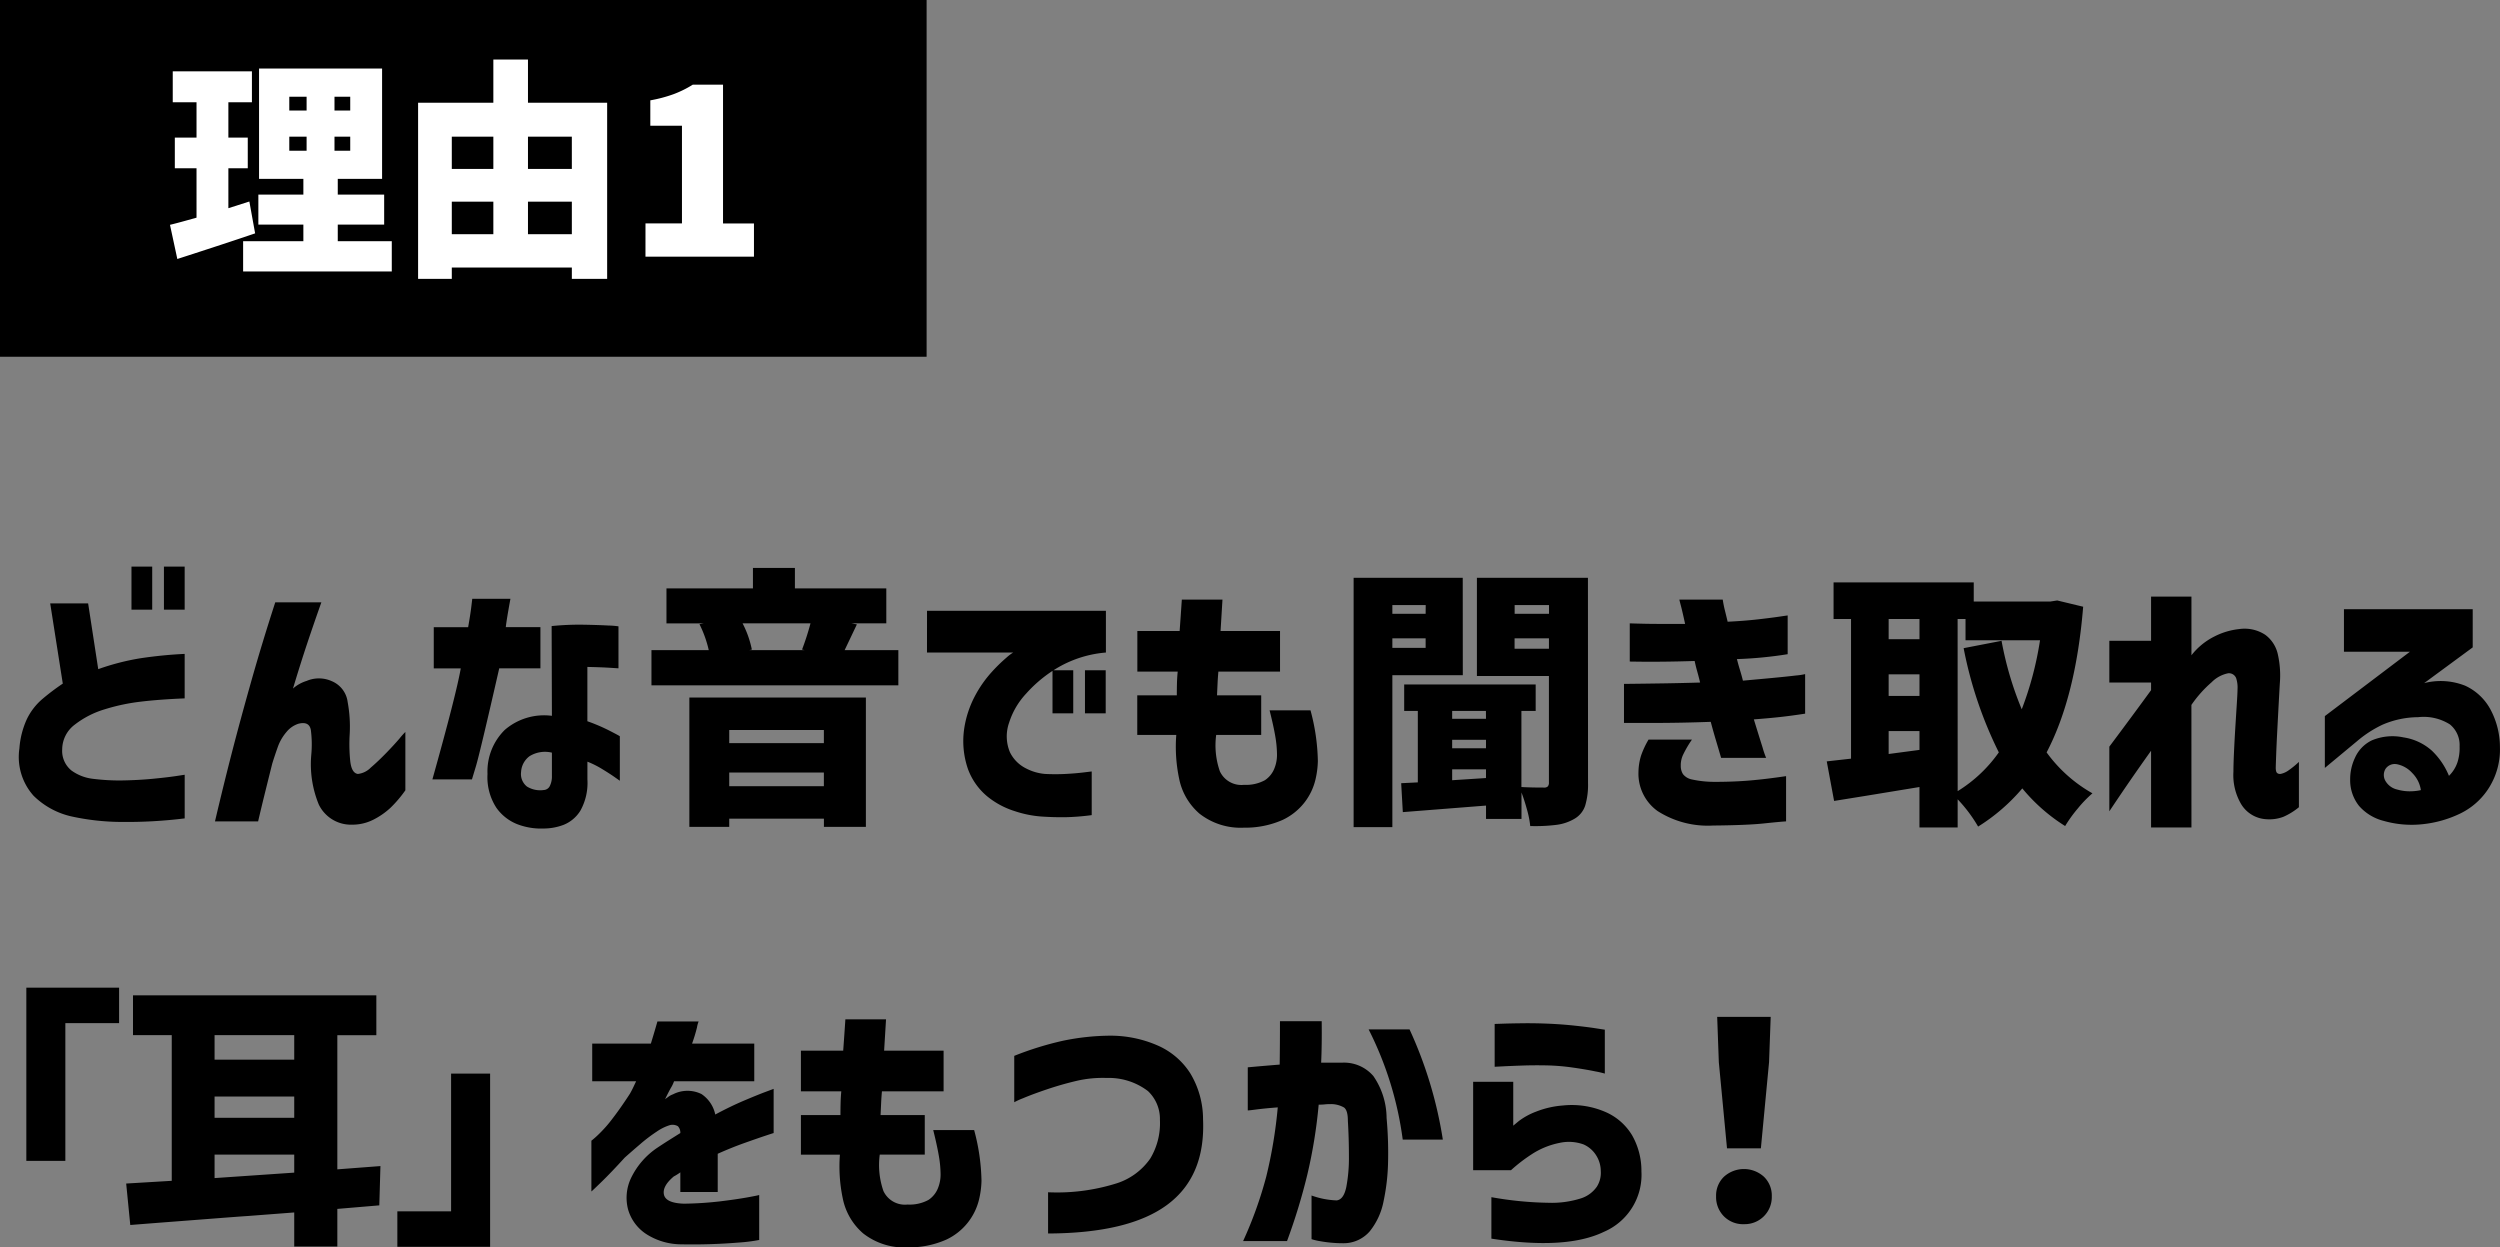 <svg xmlns="http://www.w3.org/2000/svg" width="238.265" height="118.881" viewBox="0 0 238.265 118.881">
  <rect x="0" y="0" width="238.265" height="118.881" fill="#808080" stroke="none"/>
  <g id="pc-sec01-h3-01" transform="translate(0 -837)">
    <path id="パス_309" data-name="パス 309" d="M17.6-14.04V-9.8q-2.418.1-4.186.312a18.873,18.873,0,0,0-3.432.728A8.736,8.736,0,0,0,7.137-7.306,2.969,2.969,0,0,0,5.928-4.94a2.4,2.4,0,0,0,.884,2.015,4.33,4.33,0,0,0,2.067.793,20.468,20.468,0,0,0,2.613.156Q13.13-2,14.508-2.132t2.236-.26l.858-.13v4.16a45.129,45.129,0,0,1-6.032.338A22.648,22.648,0,0,1,6.9,1.469,7.481,7.481,0,0,1,3.2-.52a5.54,5.54,0,0,1-1.352-4.5,8.117,8.117,0,0,1,.715-2.808,5.883,5.883,0,0,1,1.521-1.95,21.768,21.768,0,0,1,1.9-1.43l-1.2-7.644H8.4l.962,6.266a22.985,22.985,0,0,1,3.952-1.027A41.645,41.645,0,0,1,17.6-14.04Zm-5.07-4.212V-22.36h1.976v4.108Zm3.094,0V-22.36H17.6v4.108Zm10.608-.7h4.394q-.754,2.132-1.365,3.965t-1.339,4.251a3.515,3.515,0,0,1,1.3-.728,2.981,2.981,0,0,1,2.405.026,2.49,2.49,0,0,1,1.508,1.989,12.978,12.978,0,0,1,.195,3.029,15.846,15.846,0,0,0,.052,2.613q.13,1.131.728,1.209a2.035,2.035,0,0,0,1.222-.6q.7-.6,1.469-1.391t1.287-1.4a6.681,6.681,0,0,1,.546-.611V-1.04A11.548,11.548,0,0,1,37.219.624a7.034,7.034,0,0,1-1.625,1.131,4.427,4.427,0,0,1-2.054.481A3.4,3.4,0,0,1,30.381.312a10.128,10.128,0,0,1-.715-4.732,10.625,10.625,0,0,0-.039-2.353q-.143-.871-1.183-.611a2.44,2.44,0,0,0-1.157.806,4.493,4.493,0,0,0-.819,1.43q-.286.806-.52,1.56-.338,1.352-.689,2.769T24.6,1.924H20.488q.858-3.64,1.638-6.656t1.82-6.7Q24.986-15.106,26.234-18.954Zm17.68,6.292H41.34v-3.926h3.276q.208-1.17.3-1.924t.091-.78h3.64q-.364,1.976-.442,2.7h3.3v3.926H47.58q-1.846,8.086-2.223,9.334L44.98-2.08H41.21Q43.472-10.14,43.914-12.662ZM52.6-8.138l-.026-8.554a26.164,26.164,0,0,1,3.029-.13q1.443.026,2.379.078a7.619,7.619,0,0,1,.962.078v4q-.026,0-.845-.052t-2.119-.078v5.174a17.283,17.283,0,0,1,2.106.9q.936.481.988.533V-1.95l-.481-.338q-.481-.338-1.209-.78a8.833,8.833,0,0,0-1.4-.7v1.69A5.43,5.43,0,0,1,55.315.9a3.336,3.336,0,0,1-1.6,1.352,5.367,5.367,0,0,1-1.9.351,6.325,6.325,0,0,1-2.457-.39A4.422,4.422,0,0,1,47.307.624,5.344,5.344,0,0,1,46.462-2.6a5.55,5.55,0,0,1,1.651-4.2A5.738,5.738,0,0,1,52.6-8.138Zm-.78,7.072a.683.683,0,0,0,.585-.39,2.039,2.039,0,0,0,.195-.962v-2.21a2.8,2.8,0,0,0-2.132.338,2,2,0,0,0-.806,1.508A1.519,1.519,0,0,0,50.219-1.4,2.385,2.385,0,0,0,51.818-1.066ZM85.618-14.4v3.354H62.088V-14.4h5.46a10.792,10.792,0,0,0-.884-2.47l.416-.078H63.518V-20.28H71.76v-1.95h4v1.95h8.71v3.328H81.146l.52.1L80.5-14.4ZM70.772-16.952a9.437,9.437,0,0,1,.884,2.5l-.234.052h5.252l-.234-.052a25.431,25.431,0,0,0,.806-2.5ZM65.7,2.444V-9.88H82.524V2.444h-4v-.78H69.5v.78ZM78.52-6.786H69.5v1.248H78.52ZM69.5-1.43H78.52v-1.3H69.5Zm18.85-16.718H105.4v3.978a10.875,10.875,0,0,0-4.459,1.365A12.572,12.572,0,0,0,97.8-10.257a7.251,7.251,0,0,0-1.625,2.769,3.929,3.929,0,0,0,.078,2.821,3.385,3.385,0,0,0,1.521,1.534A4.808,4.808,0,0,0,99.58-2.6a19.275,19.275,0,0,0,2,0q.962-.052,1.7-.143t.767-.091v4.16a22.371,22.371,0,0,1-2.522.2q-1.092.013-2.262-.065A10.377,10.377,0,0,1,96.72.949,7.863,7.863,0,0,1,94.081-.468a6.148,6.148,0,0,1-1.82-2.574A8.158,8.158,0,0,1,91.91-7.02a9.725,9.725,0,0,1,1-2.99,11.149,11.149,0,0,1,1.56-2.249,15.176,15.176,0,0,1,1.443-1.417,4.239,4.239,0,0,1,.65-.494H88.348Zm11.96,9.776V-12.48h1.976v4.108Zm3.094,0V-12.48h1.976v4.108Zm8.84-3.978h-3.848v-3.874h4.03q.1-1.352.208-2.99h3.874q-.1,1.638-.182,2.99h5.668v3.874h-5.876q-.052.572-.078,1.144t-.052,1.118H120.2v3.77h-4.29a7.529,7.529,0,0,0,.351,3.471,2.264,2.264,0,0,0,2.3,1.287A3.765,3.765,0,0,0,120.549-2a2.392,2.392,0,0,0,.884-1.066,3.458,3.458,0,0,0,.273-1.352,10.726,10.726,0,0,0-.169-1.794Q121.368-7.2,121-8.658h3.9a19.7,19.7,0,0,1,.7,4.836,8.448,8.448,0,0,1-.234,1.781,5.677,5.677,0,0,1-.988,2.093,5.73,5.73,0,0,1-2.132,1.729,8.773,8.773,0,0,1-3.692.741,6.346,6.346,0,0,1-4.238-1.339,5.927,5.927,0,0,1-1.937-3.328,14.815,14.815,0,0,1-.273-4.173h-3.718v-3.77h3.77q0-.546.013-1.118T112.242-12.35Zm27.17.338H132.7V2.47h-3.692V-21.294h10.4Zm11.934,10.27a6.9,6.9,0,0,1-.273,2.171,2.271,2.271,0,0,1-1,1.235,4.5,4.5,0,0,1-1.7.585,16.259,16.259,0,0,1-2.535.117,8.861,8.861,0,0,0-.3-1.534q-.247-.91-.533-1.664V1.69h-3.38V.416l-7.93.624-.156-2.756,1.586-.078V-8.606h-1.3v-2.522h12.532v2.522H145v7.254q.858.052,2.158.052a.47.47,0,0,0,.364-.117.56.56,0,0,0,.1-.377v-10.14h-6.864v-9.36h10.582Zm-15.47-16.952H132.7v.832h3.172Zm11.752,0h-3.276v.832h3.276ZM132.7-14.612h3.172v-.91H132.7Zm11.648.078h3.276v-.988h-3.276Zm-2.73,5.928H138.4v.754h3.224ZM138.4-5.85v.806h3.224V-5.85ZM138.4-2l3.224-.208v-.832H138.4Zm16.926-11.31v-3.64q1.586.052,2.717.052H160.6q-.234-1.092-.39-1.69t-.156-.624h4.134q.078.52.208,1.04t.26,1.066q1.586-.078,2.847-.221t2.054-.26q.793-.117.819-.117v3.692a38.309,38.309,0,0,1-4.836.468q.13.52.286,1.027t.286,1.027q1.456-.13,2.834-.26t2.236-.234a5.536,5.536,0,0,0,.858-.13v3.77q-1.352.208-2.431.325t-2.457.221q.52,1.69.832,2.678a8.409,8.409,0,0,0,.338.988h-4.29q-.234-.806-.494-1.677t-.494-1.755q-1.43.052-2.808.078t-2.626.026h-2.834V-11.18q2.314-.026,3.913-.052t3.341-.078q-.13-.546-.273-1.053t-.247-1q-1.69.052-3.029.065t-2.236,0Zm1.794,7.436h4.134a10.487,10.487,0,0,0-.819,1.391,2.337,2.337,0,0,0-.247,1.105,1.441,1.441,0,0,0,.208.793,1.417,1.417,0,0,0,.832.507,10.108,10.108,0,0,0,2.184.234q1.82,0,3.354-.13t3.458-.416V1.924q-.52.026-2.119.195t-4.849.2A8.871,8.871,0,0,1,157.976.936a4.378,4.378,0,0,1-1.82-3.718,5.462,5.462,0,0,1,.26-1.6A8.4,8.4,0,0,1,157.118-5.876Zm41.418-12.662q-.7,8.58-3.484,13.884a13.709,13.709,0,0,0,4.368,3.9A11.28,11.28,0,0,0,198.029.689a12.906,12.906,0,0,0-1.209,1.677,16.932,16.932,0,0,1-4.082-3.588,17.924,17.924,0,0,1-4.212,3.64,13.744,13.744,0,0,0-1.95-2.6V2.5h-3.64V-1.352l-5.07.832L174.8-.026l-.7-3.77,2.314-.26V-17.368h-1.664v-3.484H188.11v1.82h7.306l.65-.1Zm-15.6,1.17H180v1.924h2.938Zm3.64,16.406A13.373,13.373,0,0,0,190.5-4.654a38.767,38.767,0,0,1-3.354-9.932l3.614-.7a31.874,31.874,0,0,0,1.924,6.526,31.559,31.559,0,0,0,1.742-6.578h-7.1v-2.028h-.754ZM180-12.09v2.054h2.938V-12.09ZM180-4.5l2.938-.39V-6.682H180ZM208.858,2.5H205.01V-4.81q-1.092,1.534-1.989,2.834T201.032.962V-5.2q2.314-3.094,3.978-5.382v-.728h-3.978v-3.978h3.978V-19.5h3.848v5.59a6.415,6.415,0,0,1,2.171-1.781,6.76,6.76,0,0,1,2.379-.715,3.588,3.588,0,0,1,2.483.546,3.15,3.15,0,0,1,1.209,1.9,9.2,9.2,0,0,1,.182,2.73q-.052.884-.117,2.093t-.13,2.457q-.065,1.248-.1,2.2T216.892-3.2q0,.416.143.52a.429.429,0,0,0,.325.078,1.956,1.956,0,0,0,.7-.3,8.086,8.086,0,0,0,1.04-.845V.572a6.232,6.232,0,0,1-1.469.91,3.758,3.758,0,0,1-1.651.234A2.989,2.989,0,0,1,213.6.286a5.438,5.438,0,0,1-.741-3.094q0-.676.052-1.82t.13-2.418q.078-1.274.143-2.275t.065-1.339a2.855,2.855,0,0,0-.13-1.066.74.74,0,0,0-.754-.468,3.051,3.051,0,0,0-1.586.858,11.378,11.378,0,0,0-1.924,2.158Zm14.534-16.744V-18.3h12.272v3.64l-4.628,3.406a6.338,6.338,0,0,1,3.913.247,5.205,5.205,0,0,1,2.4,2.249,7.637,7.637,0,0,1,.91,3.588,6.868,6.868,0,0,1-1.027,3.861,6.672,6.672,0,0,1-2.73,2.47,10.765,10.765,0,0,1-3.588,1.027,9.653,9.653,0,0,1-3.731-.312,4.613,4.613,0,0,1-2.353-1.43,3.929,3.929,0,0,1-.845-2.522,4.784,4.784,0,0,1,.455-2.054,3.351,3.351,0,0,1,1.6-1.664,5.07,5.07,0,0,1,3.042-.286,5.193,5.193,0,0,1,2.7,1.274A6.93,6.93,0,0,1,233.4-2.418a3.242,3.242,0,0,0,.806-1.274,4.386,4.386,0,0,0,.208-1.534,2.531,2.531,0,0,0-.923-2.093,4.679,4.679,0,0,0-3.029-.689,8.684,8.684,0,0,0-3.393.715A10.93,10.93,0,0,0,224.64-5.72l-3.068,2.548v-4.94l8.112-6.136Zm4.992,10.712a1.052,1.052,0,0,0-1.04.468,1.13,1.13,0,0,0-.026,1.079,1.737,1.737,0,0,0,1.144.871,4.37,4.37,0,0,0,1.573.156,4.4,4.4,0,0,0,.689-.1,2.893,2.893,0,0,0-.819-1.625A2.674,2.674,0,0,0,228.384-3.536ZM11.35,17.77v3.38H6.228V34.28H2.51V17.77Zm24.8,20.748-4,.338v3.588H28.042v-3.25l-4.42.338q-.806.052-2.821.208l-4.394.338q-2.379.182-3.991.312l-.39-3.952,4.342-.26V22.294H12.676V18.5H35.868v3.8H32.15V35.086l4.108-.312ZM28.042,22.294H20.45v2.34h7.592Zm-7.592,5.85v2.028h7.592V28.144Zm0,7.774,7.592-.52V33.682H20.45ZM37.87,42.47V39.09h5.122V25.96H46.71V42.47ZM60.628,26.688H56.442V23.1h5.59q.286-.936.455-1.521l.169-.585h3.926a2.677,2.677,0,0,0-.156.572,14.839,14.839,0,0,1-.468,1.534h5.928v3.588H64.242a3.239,3.239,0,0,1-.312.65q-.312.572-.546,1.066.026-.026.3-.221a1.607,1.607,0,0,1,.455-.247,3.019,3.019,0,0,1,2.717-.026,3.111,3.111,0,0,1,1.313,1.95q1.456-.78,2.743-1.326t2.054-.832l.767-.286v4.212q-.026,0-.806.26t-2.015.7q-1.235.442-2.509,1.014v3.64H64.84V35.372a2.833,2.833,0,0,1-.247.169,4.076,4.076,0,0,1-.377.221Q63.1,36.7,63.28,37.5t1.9.858a32.894,32.894,0,0,0,3.445-.221q1.625-.2,2.665-.39t1.066-.221v4.29a15.525,15.525,0,0,1-1.963.247,53.962,53.962,0,0,1-5.447.169,6.213,6.213,0,0,1-3.367-.988,4.172,4.172,0,0,1-1.716-2.327,4.376,4.376,0,0,1,.273-2.99,7.273,7.273,0,0,1,2.548-2.925q.546-.364,1.079-.7t1.079-.676a.9.9,0,0,0-.234-.65,1.01,1.01,0,0,0-.78-.1,4.569,4.569,0,0,0-1.235.611,14.832,14.832,0,0,0-1.547,1.17q-.806.689-1.508,1.313-1.274,1.4-2.2,2.3t-.975.923V32.356A8.1,8.1,0,0,0,57,31.8a12.487,12.487,0,0,0,1.391-1.573q.78-1.014,1.638-2.34.182-.312.377-.728T60.628,26.688Zm19.552.962H76.332V23.776h4.03q.1-1.352.208-2.99h3.874q-.1,1.638-.182,2.99H89.93V27.65H84.054q-.052.572-.078,1.144t-.052,1.118h4.212v3.77h-4.29a7.529,7.529,0,0,0,.351,3.471,2.264,2.264,0,0,0,2.3,1.287A3.765,3.765,0,0,0,88.487,38a2.392,2.392,0,0,0,.884-1.066,3.458,3.458,0,0,0,.273-1.352,10.726,10.726,0,0,0-.169-1.794q-.169-.988-.533-2.444h3.9a19.7,19.7,0,0,1,.7,4.836,8.448,8.448,0,0,1-.234,1.781,5.691,5.691,0,0,1-3.12,3.822,8.773,8.773,0,0,1-3.692.741,6.346,6.346,0,0,1-4.238-1.339,5.927,5.927,0,0,1-1.937-3.328,14.815,14.815,0,0,1-.273-4.173H76.332v-3.77H80.1q0-.546.013-1.118T80.18,27.65Zm16.484,1.04V24.27a30.121,30.121,0,0,1,4.654-1.443,22.711,22.711,0,0,1,4.5-.481,11.2,11.2,0,0,1,4.485.923,7,7,0,0,1,3.146,2.678,8.505,8.505,0,0,1,1.209,4.381q.234,5.434-3.419,8.138T99.888,41.2V37.27a18.89,18.89,0,0,0,6.344-.793,6.2,6.2,0,0,0,3.393-2.418,6.523,6.523,0,0,0,.923-3.679,3.648,3.648,0,0,0-1.144-2.756,6.147,6.147,0,0,0-3.926-1.248,10.936,10.936,0,0,0-2.912.286q-1.43.338-2.808.806t-2.236.832A7.153,7.153,0,0,0,96.664,28.69Zm22.256.78V25.362q1.716-.156,3.042-.26.026-1.846.026-4.134h3.978q.026,2.262-.052,3.952h1.976a3.676,3.676,0,0,1,3,1.274,7.118,7.118,0,0,1,1.261,4,36.7,36.7,0,0,1,.143,4.056,19.786,19.786,0,0,1-.429,3.861,6.54,6.54,0,0,1-1.313,2.873,3.291,3.291,0,0,1-2.535,1.144,12.51,12.51,0,0,1-2.2-.195,5.314,5.314,0,0,1-.819-.195v-4.16a7.841,7.841,0,0,0,2.392.468q.676-.078.923-1.287a14.854,14.854,0,0,0,.247-2.925q0-1.716-.1-3.38,0-.988-.364-1.261a2.5,2.5,0,0,0-1.3-.325,4.654,4.654,0,0,0-.533.026,5.231,5.231,0,0,1-.585.026,47.56,47.56,0,0,1-1.092,6.708,56.613,56.613,0,0,1-1.924,6.292h-4.186a38.2,38.2,0,0,0,2.21-6.162,44.405,44.405,0,0,0,1.092-6.578q-1.274.1-2.041.2T118.92,29.47Zm11.518-7.722h3.9a39.609,39.609,0,0,1,3.172,10.5h-3.822A32.6,32.6,0,0,0,130.438,21.748ZM142.45,25.31V21.228l.78-.026q.754-.026,1.911-.039t2.4.039q1.248.052,2.483.182t2.067.26q.832.13.858.13V25.96a8.536,8.536,0,0,0-.9-.208q-.871-.182-2.132-.364a20.286,20.286,0,0,0-2.457-.208q-1.248-.026-2.379.013t-1.872.078Zm1.56,9.854H140.4V26.74h3.822v4.186q.026-.026.546-.455a6.564,6.564,0,0,1,1.625-.884A8.762,8.762,0,0,1,148.95,29a8.087,8.087,0,0,1,4.017.6,5.515,5.515,0,0,1,2.587,2.249,6.842,6.842,0,0,1,.884,3.419,5.911,5.911,0,0,1-3.575,5.772q-3.6,1.742-10.725.65V37.738a33.249,33.249,0,0,0,5.408.533,9.237,9.237,0,0,0,3.159-.429,2.938,2.938,0,0,0,1.482-1.1,2.463,2.463,0,0,0,.377-1.495,2.818,2.818,0,0,0-.416-1.456,2.709,2.709,0,0,0-1.222-1.079,4.116,4.116,0,0,0-2.314-.143,7.523,7.523,0,0,0-2.652,1.092A15.34,15.34,0,0,0,144.01,35.164Zm20.584-2.08-.78-8.216-.156-4.316h5.1l-.156,4.316-.78,8.216Zm1.612,7.228a2.562,2.562,0,0,1-1.911-.754,2.6,2.6,0,0,1-.741-1.9,2.488,2.488,0,0,1,.754-1.872,2.838,2.838,0,0,1,3.8,0,2.488,2.488,0,0,1,.754,1.872,2.578,2.578,0,0,1-2.652,2.652Z" transform="translate(0 913.36)"/>
    <g id="グループ_159" data-name="グループ 159" transform="translate(0 10)">
      <rect id="長方形_44" data-name="長方形 44" width="88.311" height="34" transform="translate(0 827)"/>
      <path id="パス_310" data-name="パス 310" d="M-12.309-1.474h5.148V1.408H-21.329V-1.474h5.742V-3.058h-4.29v-2.86h4.29v-1.5h-4.224V-17.93H-8.085V-7.414h-4.224v1.5h4.422v2.86h-4.422Zm-7.876-.748Q-22.957-1.276-27.6.22l-.7-3.256q.66-.154,2.53-.682V-8.426h-2.068v-2.926h2.068v-3.366h-2.266v-2.948h7.546v2.948h-2.244v3.366h1.848v2.926h-1.848V-4.62l2-.638Zm3.256-13.024v1.32h1.65v-1.32Zm5.808,1.32v-1.32h-1.5v1.32Zm-5.808,2.486V-10.1h1.65V-11.44Zm5.808,1.342V-11.44h-1.5V-10.1Zm16.94-4.576h7.546V2.112H10V1.034H-1.441V2.112H-4.653V-14.674H2.519v-4.114h3.3Zm-3.3,3.234h-3.96v3.08h3.96Zm7.48,0H5.819v3.08H10Zm-11.44,6.2v3.1h3.96v-3.1Zm7.26,3.1H10v-3.1H5.819Zm11.2-1.034h3.476v-9.306H17.479v-2.42a13.333,13.333,0,0,0,2.233-.594,10.2,10.2,0,0,0,1.815-.9h2.882V-3.168h2.948V0H17.017Z" transform="translate(44.5 851.463)" fill="#fff"/>
    </g>
  </g>
</svg>
